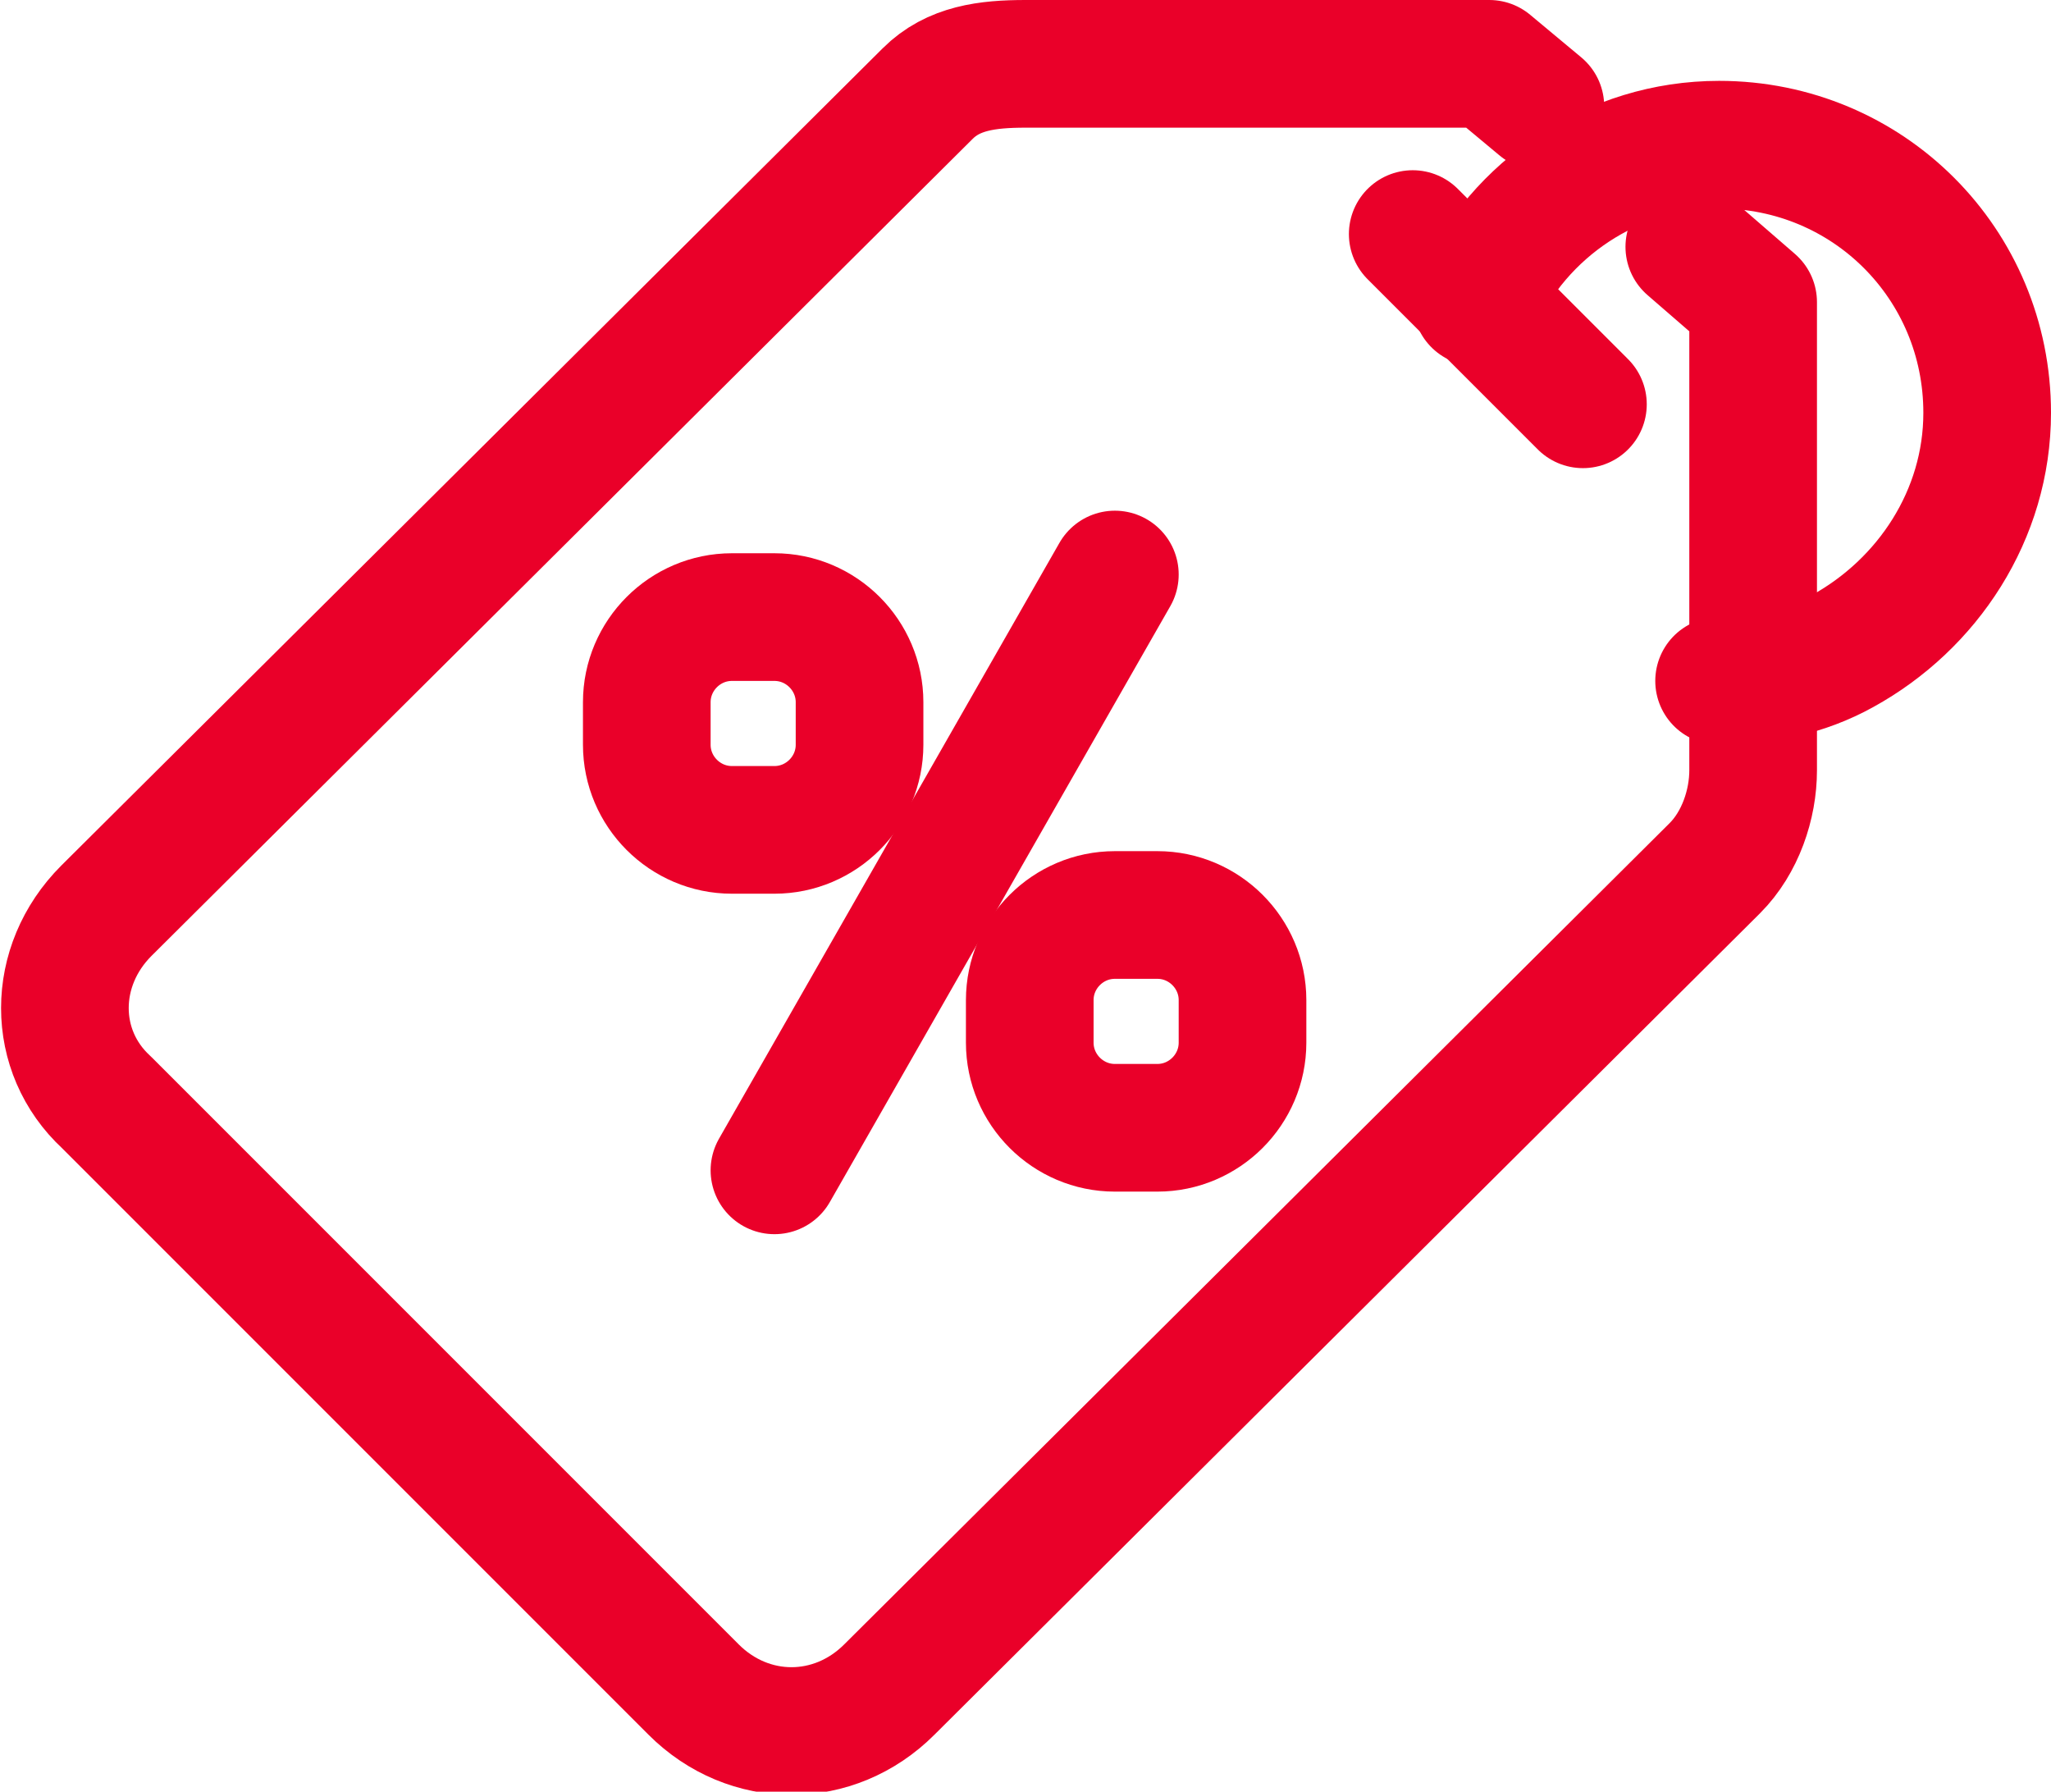 <?xml version="1.0" encoding="utf-8"?>
<!-- Generator: Adobe Illustrator 24.3.0, SVG Export Plug-In . SVG Version: 6.00 Build 0)  -->
<svg version="1.1" id="Layer_1" xmlns="http://www.w3.org/2000/svg" xmlns:xlink="http://www.w3.org/1999/xlink" x="0px" y="0px"
	 viewBox="0 0 48.2 42.1" style="enable-background:new 0 0 48.2 42.1;" xml:space="preserve">
<style type="text/css">
	.st0{fill:none;stroke:#EA0029;stroke-width:3;stroke-linecap:round;stroke-linejoin:round;stroke-miterlimit:10;}
</style>
<g>
	<g>
		<path class="st0" d="M36.2,2.5l-1.2-1H24.1c-0.9,0-1.7,0.1-2.3,0.7L2.5,21.4c-1.3,1.3-1.3,3.3,0,4.5l13.8,13.8
			c1.3,1.3,3.3,1.3,4.6,0l19.4-19.3c0.6-0.6,0.9-1.5,0.9-2.3V7.1l-1.5-1.3"/>
		<line class="st0" x1="33.2" y1="5.5" x2="37.2" y2="9.5"/>
		<path class="st0" d="M34.7,7.1c1-2.2,3.2-3.7,5.7-3.7c3.5,0,6.3,2.8,6.3,6.3c0,2.4-1.4,4.5-3.4,5.6c-0.9,0.5-1.9,0.7-2.9,0.7"/>
	</g>
	<path class="st0" d="M18.2,19.5h-1c-1.1,0-2-0.9-2-2v-1c0-1.1,0.9-2,2-2h1c1.1,0,2,0.9,2,2v1C20.2,18.6,19.3,19.5,18.2,19.5z"/>
	<path class="st0" d="M27.2,26.5h-1c-1.1,0-2-0.9-2-2v-1c0-1.1,0.9-2,2-2h1c1.1,0,2,0.9,2,2v1C29.2,25.6,28.3,26.5,27.2,26.5z"/>
	<line class="st0" x1="18.2" y1="27.5" x2="26.2" y2="13.5"/>
</g>
</svg>
